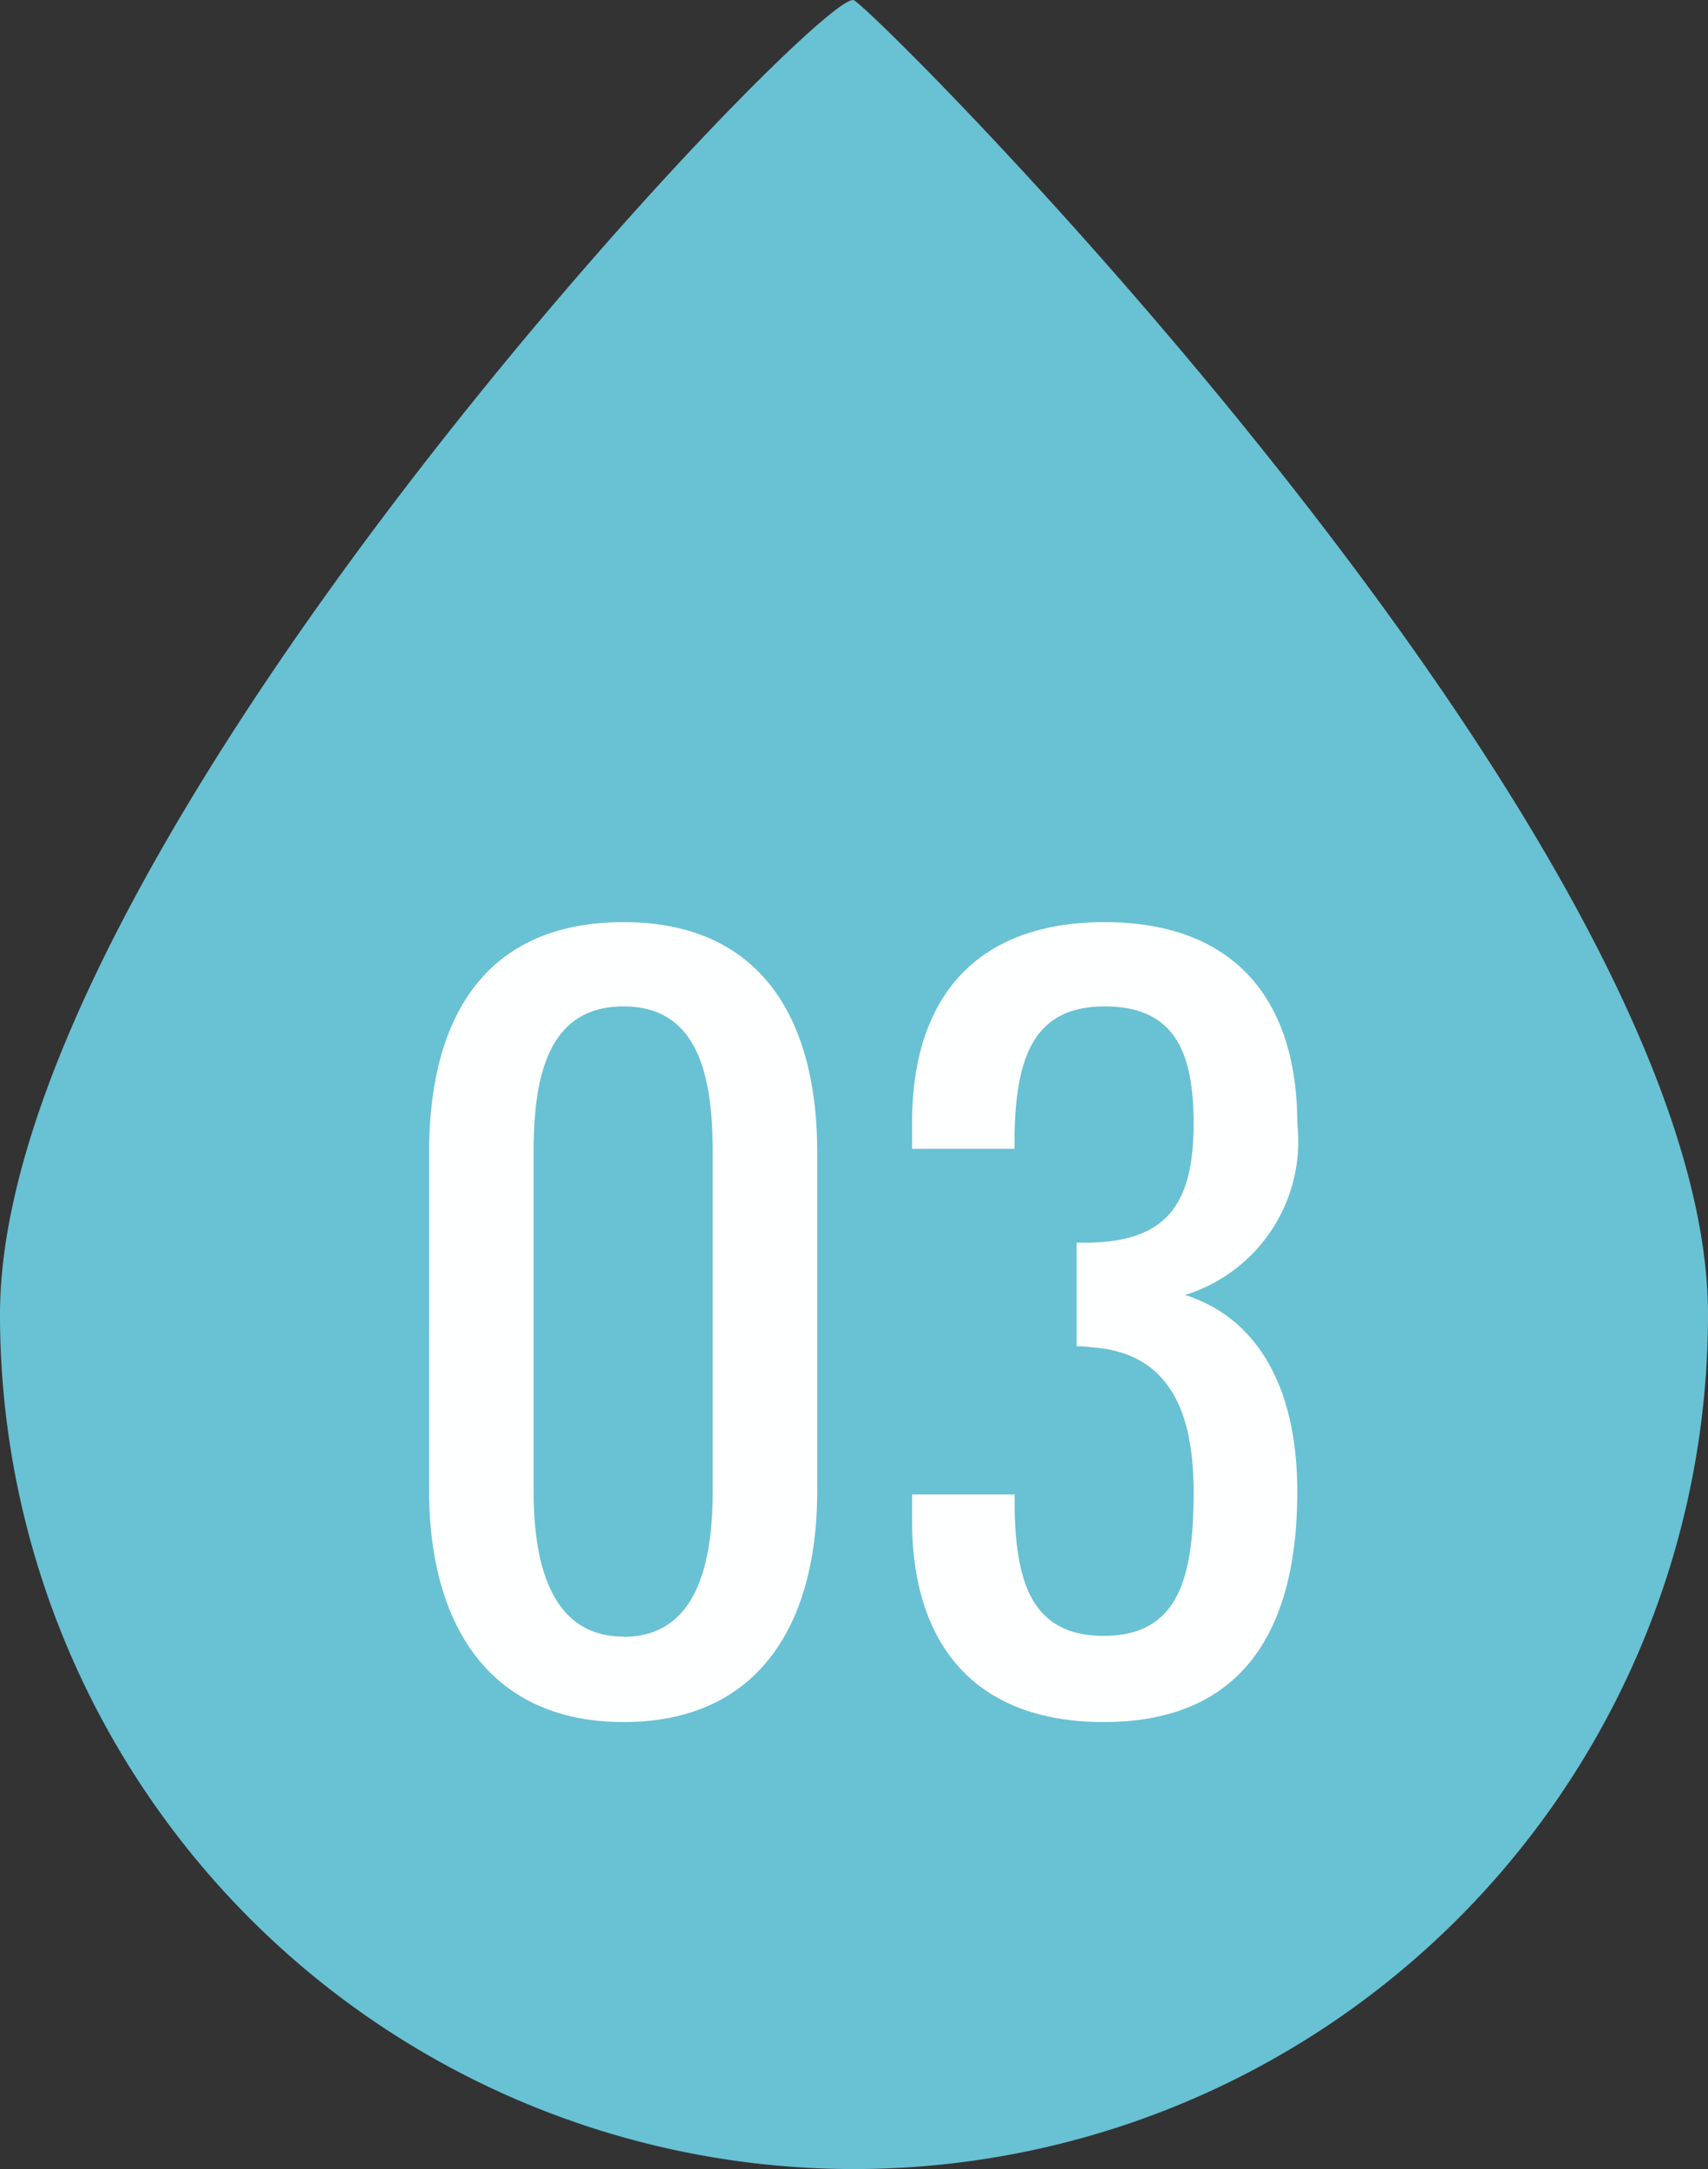 <svg xmlns="http://www.w3.org/2000/svg" width="30" height="38.077" viewBox="0 0 30 38.077">
  <rect x="0" y="0" width="30" height="38.077" fill="#333333" stroke="none"/>
  <g id="グループ_472" data-name="グループ 472" transform="translate(-970 -1505)">
    <path id="楕円形_37" data-name="楕円形 37" d="M15-8.072c.521.3,15,14.788,15,23.072A15,15,0,0,1,0,15C0,6.716,14.479-8.373,15-8.072Z" transform="translate(970 1513.077)" fill="#69c1d4"/>
    <path id="パス_7442" data-name="パス 7442" d="M-4.046.153c2.346,0,3.4-1.683,3.4-4.063V-9.843c0-2.414-1.037-4.046-3.4-4.046-2.4,0-3.417,1.632-3.417,4.046V-3.91C-7.463-1.547-6.392.153-4.046.153Zm0-1.5c-1.275,0-1.581-1.275-1.581-2.55V-9.86c0-1.326.255-2.55,1.581-2.55,1.309,0,1.564,1.224,1.564,2.55v5.967C-2.482-2.618-2.771-1.343-4.046-1.343ZM4.386.153c2.431,0,3.4-1.6,3.4-4.046,0-1.87-.731-3.06-1.972-3.451a2.823,2.823,0,0,0,1.972-3.009c0-2.193-1.122-3.536-3.383-3.536S1.02-12.563,1.02-10.37v.459h1.8V-10.2c.034-1.292.323-2.21,1.581-2.21,1.241,0,1.564.816,1.564,2.057,0,1.479-.527,2.057-1.819,2.091H3.91v1.819a1.287,1.287,0,0,1,.255.017c1.343.085,1.8,1.088,1.8,2.533C5.967-2.38,5.7-1.36,4.386-1.36c-1.258,0-1.53-.935-1.564-2.176v-.306H1.02v.459C1.02-1.19,2.142.153,4.386.153Z" transform="translate(985 1535.077)" fill="#feffff"/>
  </g>
</svg>
